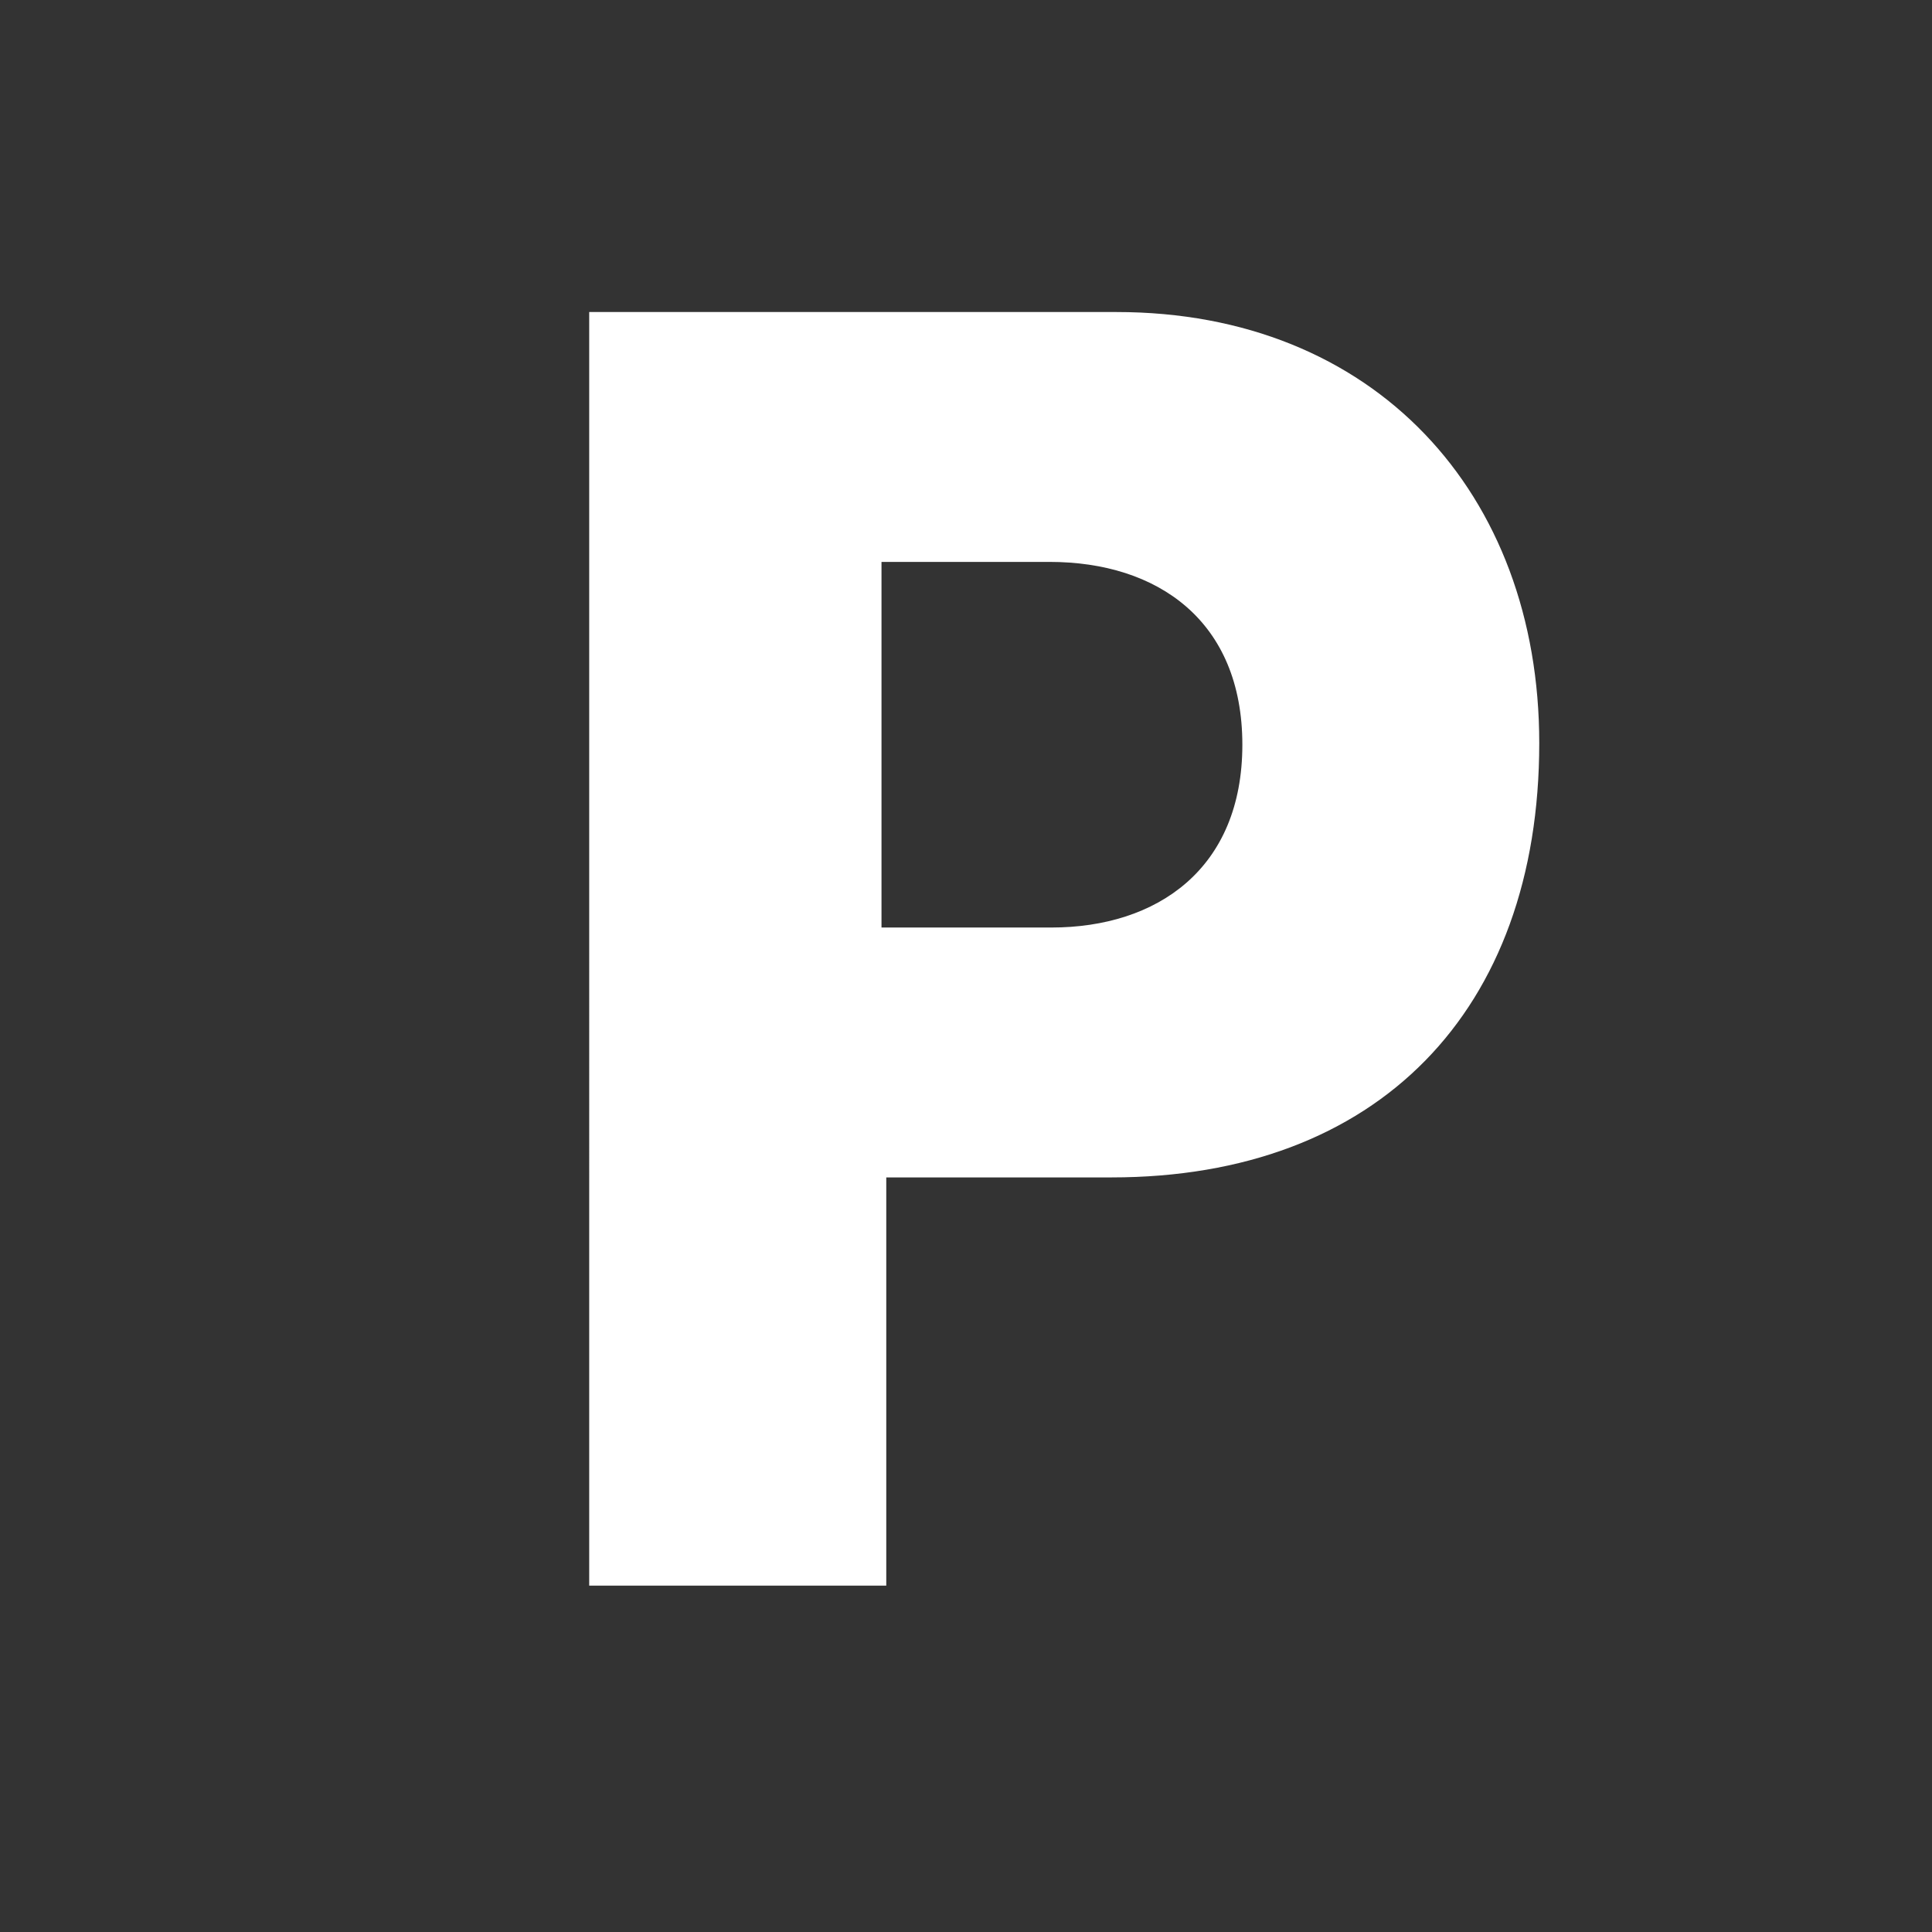 <?xml version="1.0" encoding="UTF-8"?>
<svg id="Layer_2" data-name="Layer 2" xmlns="http://www.w3.org/2000/svg" viewBox="0 0 117.52 117.52">
  <rect x="0" y="0" width="117.52" height="117.52" fill="#333333" stroke="none"/>
  <defs>
    <style>
      .cls-1 {
        fill: none;
      }

      .cls-1, .cls-2 {
        stroke-width: 0px;
      }

      .cls-2 {
        fill: #fff;
      }
    </style>
  </defs>
  <g id="_レイヤー_1" data-name="レイヤー 1">
    <g>
      <rect class="cls-1" width="117.52" height="117.52"/>
      <path class="cls-2" d="M67.62,71.62h-13.71v24.83h-18.07V18.98h32.07c15.69,0,25.72,11.02,25.72,26.22,0,16.29-9.83,26.42-26.02,26.42ZM63.85,34.18h-10.23v22.24h10.33c6.45,0,11.62-3.58,11.62-11.12s-5.16-11.12-11.72-11.12Z"/>
    </g>
  </g>
</svg>